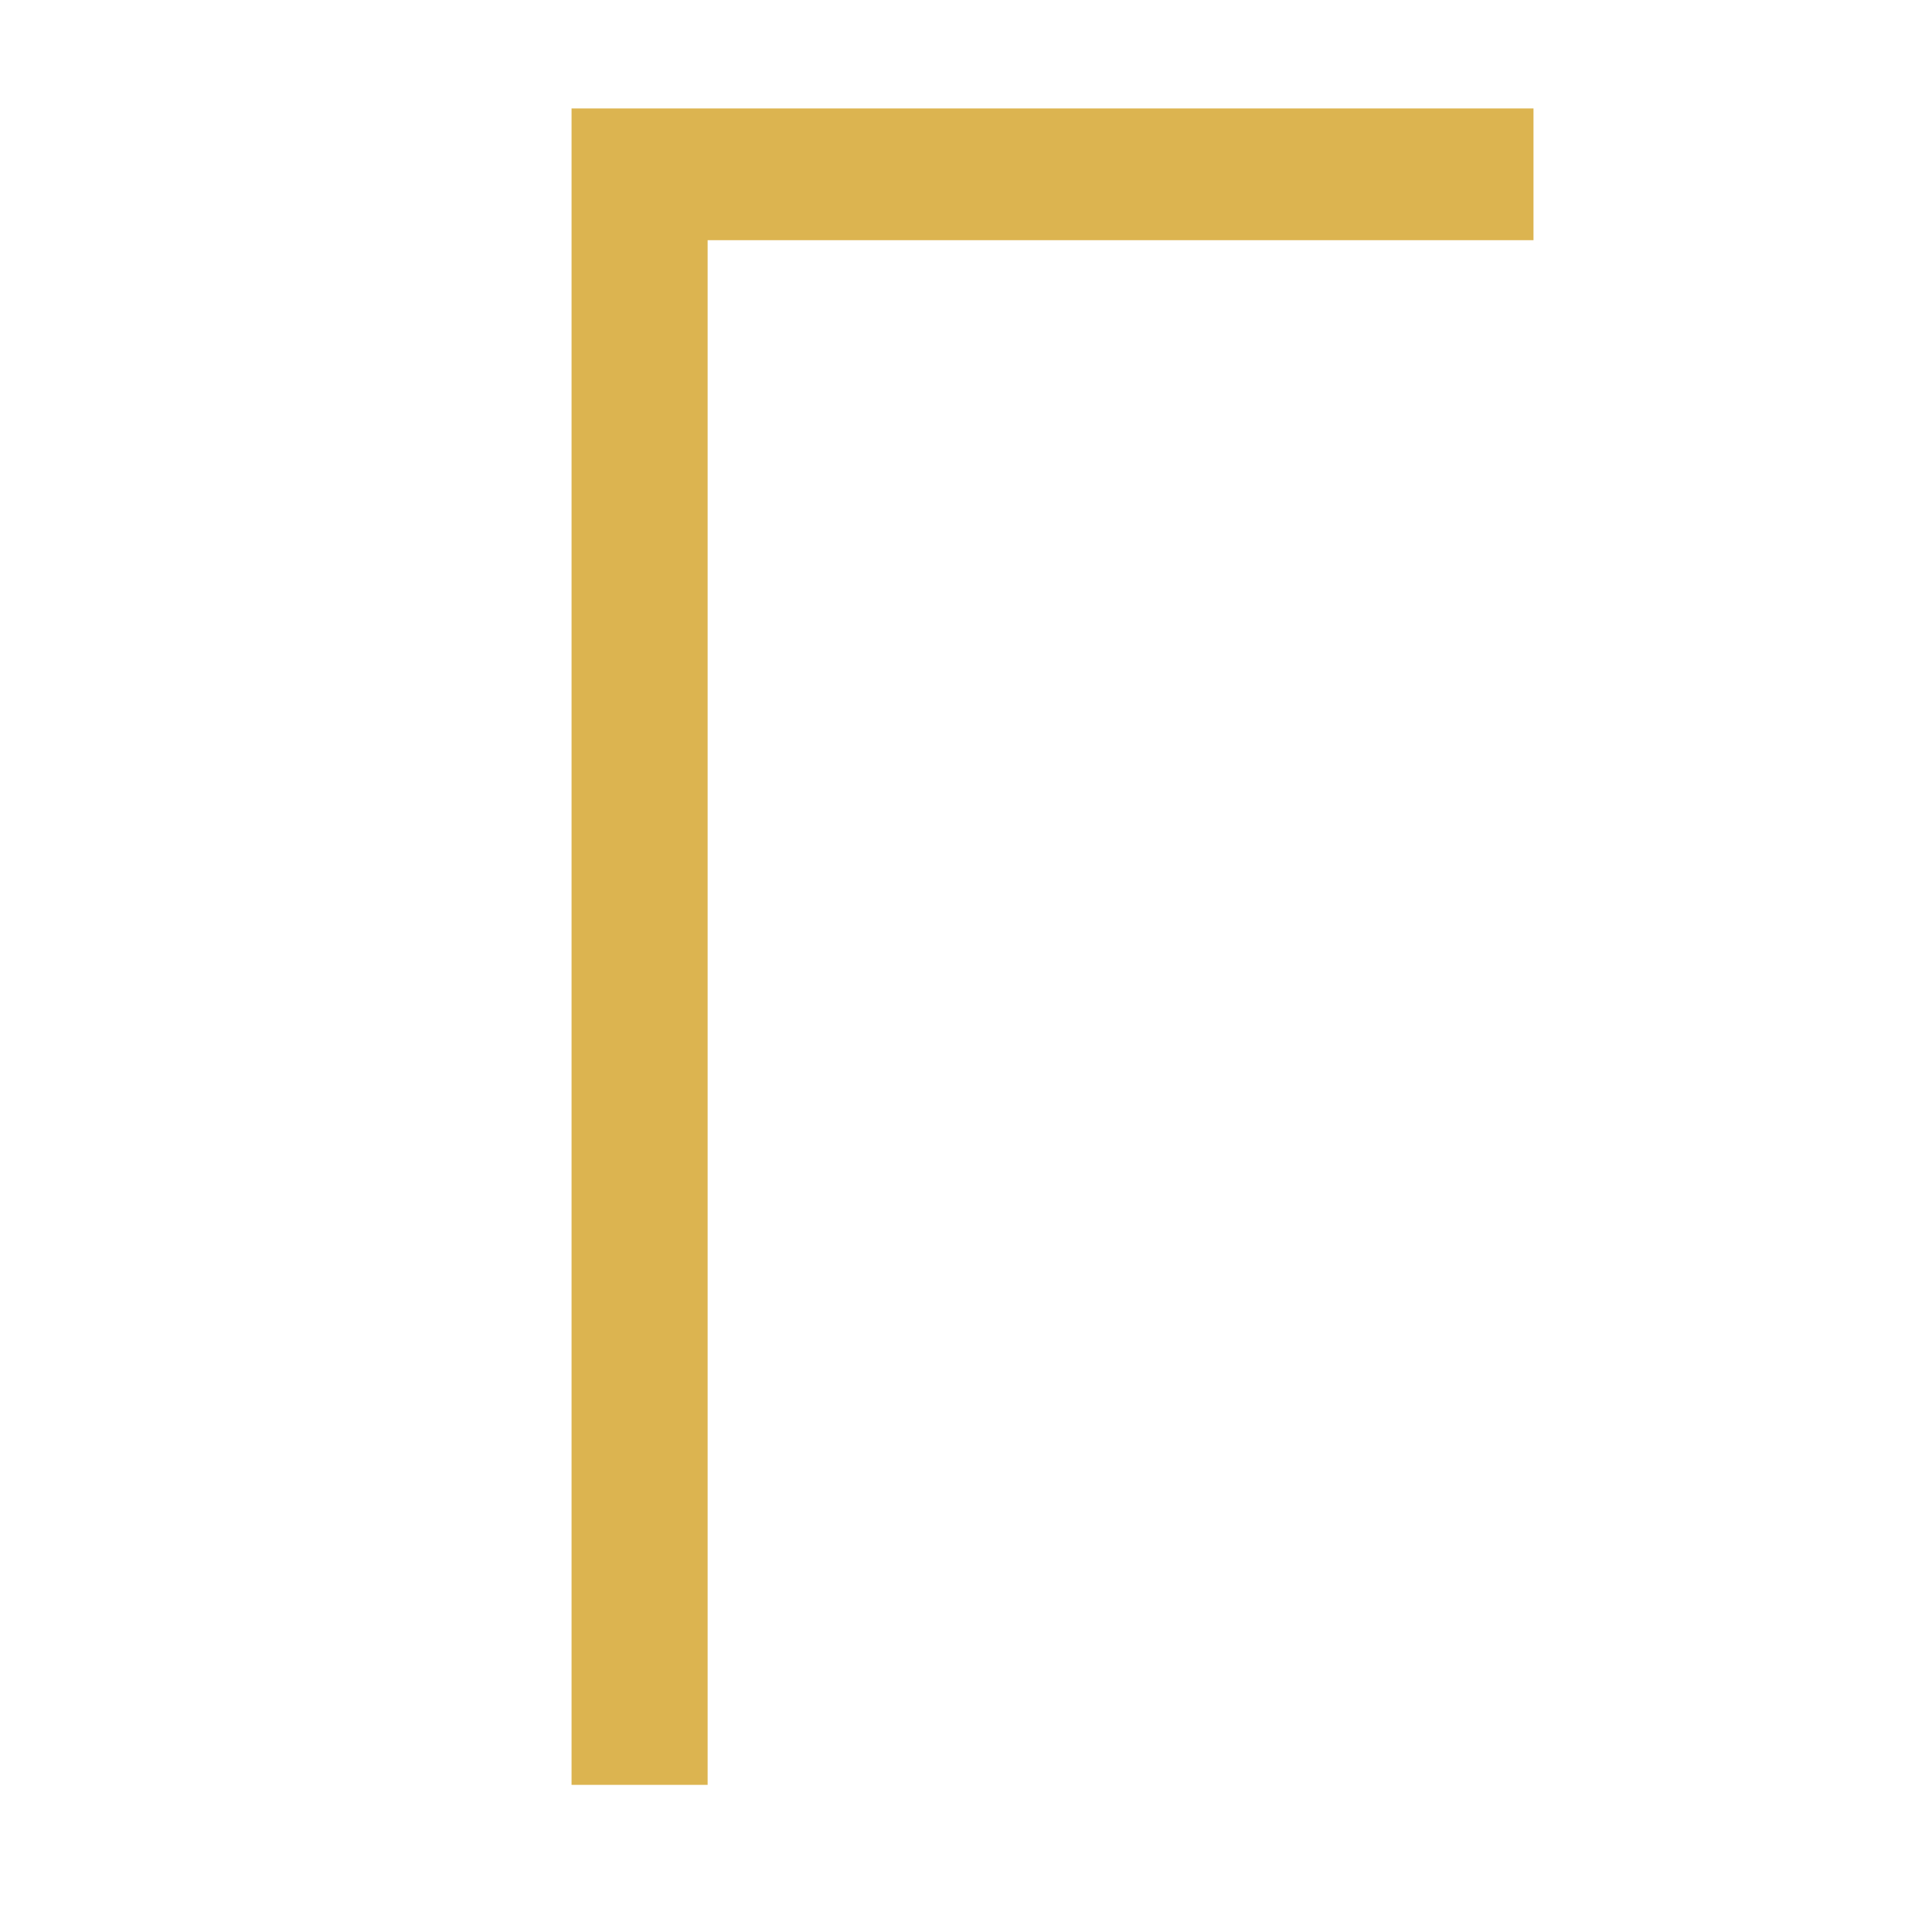 <svg xmlns="http://www.w3.org/2000/svg" xmlns:xlink="http://www.w3.org/1999/xlink" width="40" viewBox="0 0 30 30" height="40" preserveAspectRatio="xMidYMid meet"><defs><clipPath id="0688c2a615"><path d="M 8 1.672 L 24 1.672 L 24 27.715 L 8 27.715 Z M 8 1.672 " clip-rule="nonzero"></path></clipPath></defs><g clip-path="url(#0688c2a615)"><path fill="#dcb450" d="M 8.875 1.684 L 8.875 28.066 L 10.988 28.066 L 10.988 3.73 L 23.812 3.73 L 23.812 1.684 Z M 8.875 1.684 " fill-opacity="1" fill-rule="nonzero"></path></g></svg>